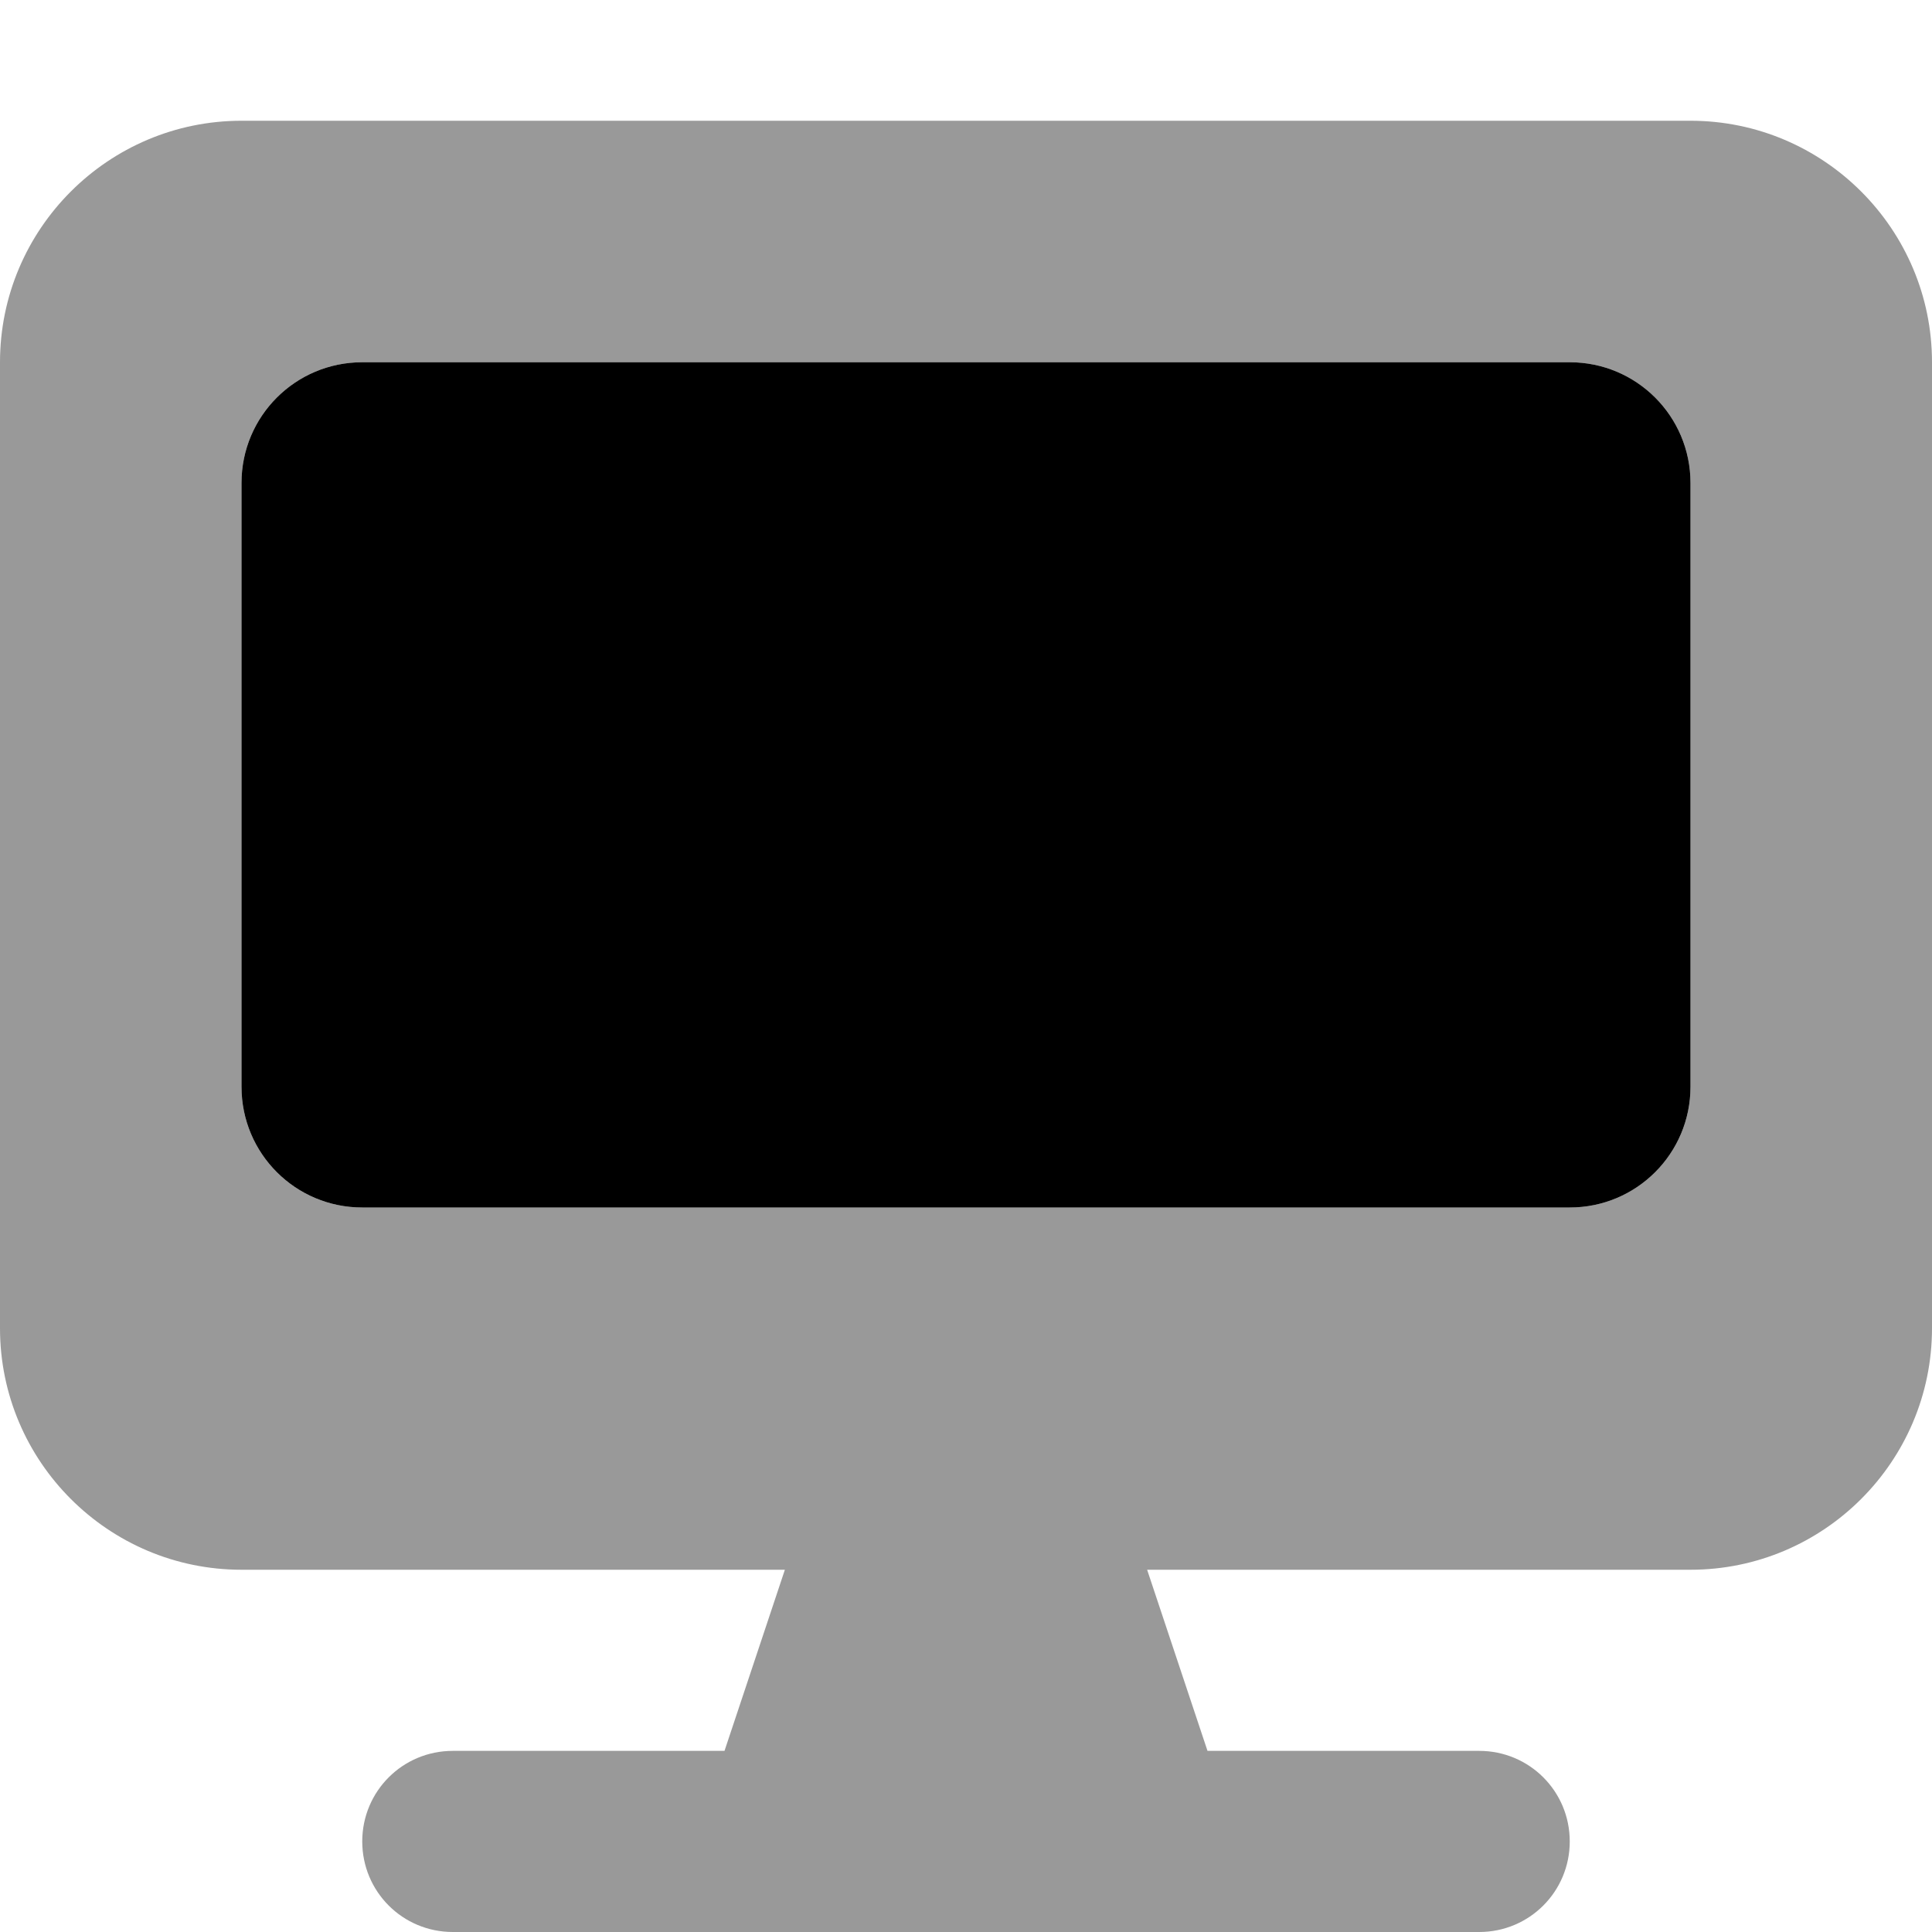 <svg xmlns="http://www.w3.org/2000/svg" viewBox="0 0 512 512"><!--! Font Awesome Pro 7.0.0 by @fontawesome - https://fontawesome.com License - https://fontawesome.com/license (Commercial License) Copyright 2025 Fonticons, Inc. --><path opacity=".4" fill="currentColor" d="M0 96L0 352c0 35.3 28.7 64 64 64l144 0-16 48-72 0c-13.3 0-24 10.7-24 24s10.7 24 24 24l272 0c13.3 0 24-10.7 24-24s-10.7-24-24-24l-72 0-16-48 144 0c35.3 0 64-28.7 64-64l0-256c0-35.3-28.7-64-64-64L64 32C28.7 32 0 60.7 0 96zm64 32c0-17.7 14.3-32 32-32l320 0c17.7 0 32 14.3 32 32l0 160c0 17.7-14.3 32-32 32L96 320c-17.7 0-32-14.3-32-32l0-160z"/><path fill="currentColor" d="M96 96l320 0c17.7 0 32 14.3 32 32l0 160c0 17.7-14.3 32-32 32L96 320c-17.7 0-32-14.3-32-32l0-160c0-17.7 14.3-32 32-32z"/></svg>
